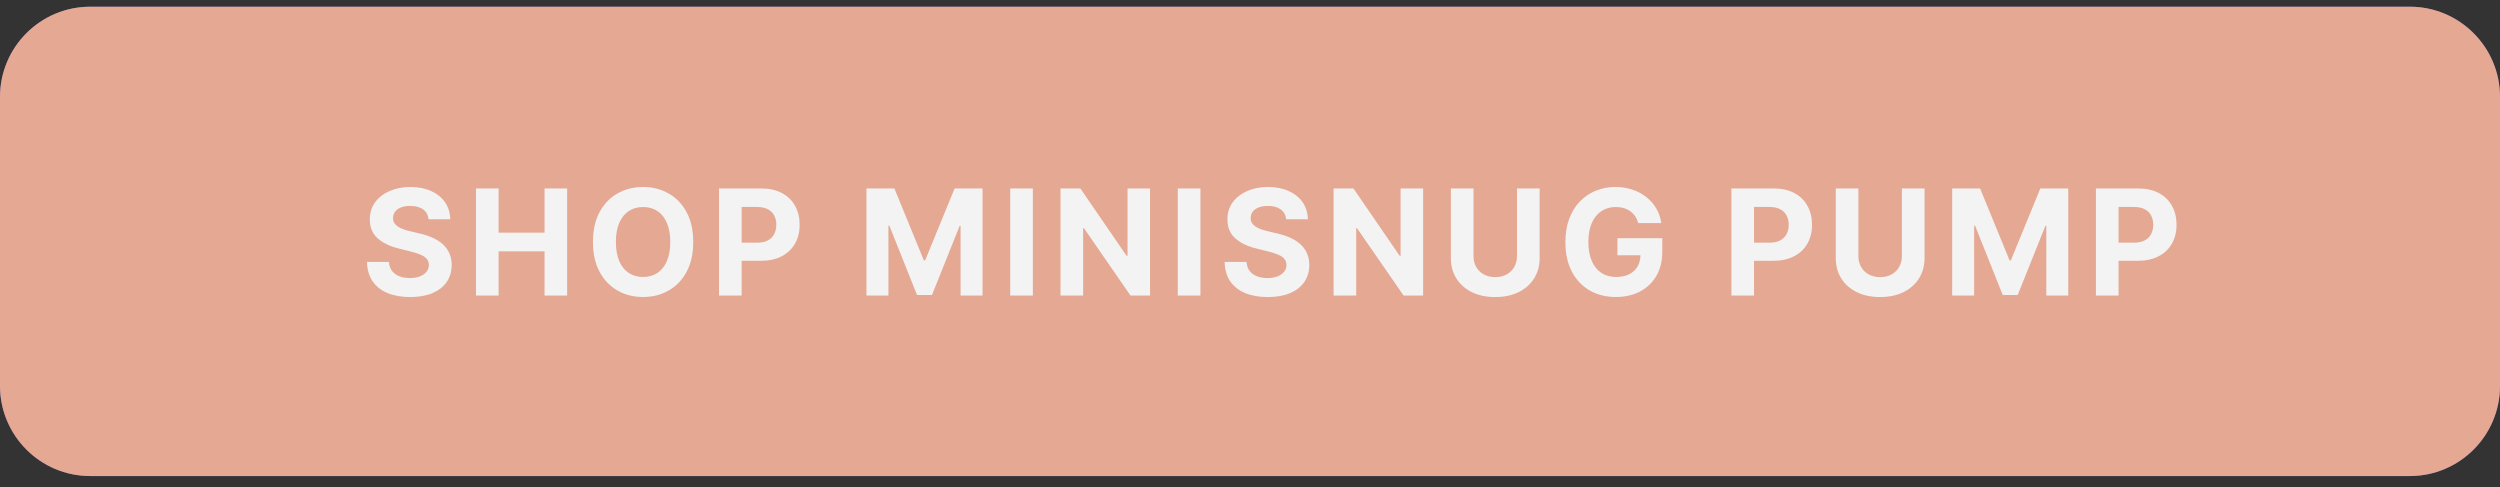 <svg width="277" height="54" viewBox="0 0 277 54" fill="none" xmlns="http://www.w3.org/2000/svg">
<rect x="0" y="0" width="277" height="54" fill="#333333" stroke="none"/>
<g clip-path="url(#clip0_12_413)">
<path d="M267 0.745H10C4.477 0.745 0 5.222 0 10.745V42.745C0 48.268 4.477 52.745 10 52.745H267C272.523 52.745 277 48.268 277 42.745V10.745C277 5.222 272.523 0.745 267 0.745Z" fill="#7069BC"/>
<path d="M267 0.745H10C4.477 0.745 0 5.222 0 10.745V42.745C0 48.268 4.477 52.745 10 52.745H267C272.523 52.745 277 48.268 277 42.745V10.745C277 5.222 272.523 0.745 267 0.745Z" fill="#E5A893"/>
<path d="M47.483 24.293C47.437 23.826 47.238 23.462 46.886 23.204C46.535 22.945 46.058 22.816 45.456 22.816C45.046 22.816 44.701 22.874 44.419 22.989C44.137 23.102 43.92 23.258 43.77 23.459C43.623 23.66 43.55 23.887 43.55 24.142C43.542 24.355 43.587 24.54 43.683 24.698C43.783 24.857 43.92 24.994 44.094 25.11C44.268 25.222 44.469 25.32 44.697 25.405C44.925 25.486 45.168 25.556 45.427 25.614L46.492 25.869C47.01 25.984 47.485 26.139 47.918 26.332C48.35 26.525 48.725 26.763 49.041 27.044C49.358 27.326 49.603 27.659 49.777 28.041C49.955 28.423 50.045 28.861 50.049 29.356C50.045 30.082 49.86 30.711 49.493 31.244C49.13 31.773 48.605 32.185 47.918 32.478C47.234 32.768 46.41 32.913 45.444 32.913C44.486 32.913 43.652 32.766 42.942 32.472C42.235 32.179 41.683 31.744 41.285 31.169C40.891 30.59 40.684 29.873 40.665 29.02H43.092C43.119 29.418 43.233 29.75 43.434 30.016C43.639 30.279 43.911 30.478 44.251 30.613C44.594 30.744 44.983 30.81 45.415 30.81C45.84 30.81 46.209 30.748 46.522 30.624C46.838 30.501 47.083 30.329 47.257 30.109C47.431 29.889 47.518 29.636 47.518 29.35C47.518 29.084 47.439 28.86 47.28 28.678C47.126 28.496 46.898 28.342 46.597 28.215C46.299 28.087 45.934 27.971 45.502 27.867L44.21 27.543C43.21 27.299 42.42 26.919 41.841 26.401C41.262 25.884 40.974 25.187 40.978 24.31C40.974 23.592 41.165 22.964 41.551 22.427C41.941 21.891 42.476 21.472 43.156 21.171C43.836 20.869 44.608 20.719 45.473 20.719C46.353 20.719 47.122 20.869 47.779 21.171C48.439 21.472 48.953 21.891 49.319 22.427C49.686 22.964 49.876 23.586 49.887 24.293H47.483ZM52.736 32.745V20.881H55.245V25.776H60.337V20.881H62.839V32.745H60.337V27.844H55.245V32.745H52.736ZM76.809 26.813C76.809 28.106 76.564 29.207 76.073 30.115C75.587 31.022 74.923 31.715 74.081 32.194C73.243 32.669 72.3 32.907 71.254 32.907C70.2 32.907 69.253 32.667 68.415 32.188C67.577 31.709 66.915 31.016 66.428 30.109C65.942 29.201 65.699 28.102 65.699 26.813C65.699 25.519 65.942 24.418 66.428 23.511C66.915 22.603 67.577 21.912 68.415 21.437C69.253 20.958 70.2 20.719 71.254 20.719C72.3 20.719 73.243 20.958 74.081 21.437C74.923 21.912 75.587 22.603 76.073 23.511C76.564 24.418 76.809 25.519 76.809 26.813ZM74.266 26.813C74.266 25.975 74.141 25.268 73.89 24.693C73.642 24.117 73.293 23.681 72.841 23.383C72.389 23.086 71.86 22.937 71.254 22.937C70.648 22.937 70.118 23.086 69.667 23.383C69.215 23.681 68.863 24.117 68.612 24.693C68.365 25.268 68.242 25.975 68.242 26.813C68.242 27.651 68.365 28.357 68.612 28.933C68.863 29.508 69.215 29.945 69.667 30.242C70.118 30.54 70.648 30.688 71.254 30.688C71.86 30.688 72.389 30.54 72.841 30.242C73.293 29.945 73.642 29.508 73.89 28.933C74.141 28.357 74.266 27.651 74.266 26.813ZM79.667 32.745V20.881H84.348C85.248 20.881 86.014 21.053 86.647 21.396C87.281 21.736 87.764 22.209 88.096 22.816C88.432 23.418 88.6 24.113 88.6 24.901C88.6 25.689 88.43 26.384 88.09 26.986C87.75 27.589 87.258 28.058 86.613 28.394C85.972 28.73 85.195 28.898 84.284 28.898H81.301V26.888H83.879C84.361 26.888 84.759 26.805 85.072 26.639C85.388 26.469 85.624 26.235 85.779 25.938C85.937 25.637 86.016 25.291 86.016 24.901C86.016 24.507 85.937 24.163 85.779 23.87C85.624 23.573 85.388 23.343 85.072 23.181C84.755 23.015 84.354 22.931 83.867 22.931H82.175V32.745H79.667ZM96.004 20.881H99.098L102.365 28.852H102.504L105.771 20.881H108.865V32.745H106.432V25.023H106.333L103.263 32.687H101.606L98.536 24.994H98.437V32.745H96.004V20.881ZM114.44 20.881V32.745H111.931V20.881H114.44ZM127.426 20.881V32.745H125.26L120.098 25.278H120.012V32.745H117.503V20.881H119.705L124.825 28.342H124.93V20.881H127.426ZM133.007 20.881V32.745H130.499V20.881H133.007ZM142.506 24.293C142.46 23.826 142.261 23.462 141.91 23.204C141.558 22.945 141.081 22.816 140.479 22.816C140.07 22.816 139.724 22.874 139.442 22.989C139.16 23.102 138.944 23.258 138.793 23.459C138.647 23.66 138.573 23.887 138.573 24.142C138.565 24.355 138.61 24.54 138.706 24.698C138.807 24.857 138.944 24.994 139.118 25.11C139.291 25.222 139.492 25.32 139.72 25.405C139.948 25.486 140.191 25.556 140.45 25.614L141.516 25.869C142.033 25.984 142.508 26.139 142.941 26.332C143.373 26.525 143.748 26.763 144.065 27.044C144.381 27.326 144.627 27.659 144.8 28.041C144.978 28.423 145.069 28.861 145.073 29.356C145.069 30.082 144.883 30.711 144.517 31.244C144.154 31.773 143.628 32.185 142.941 32.478C142.257 32.768 141.433 32.913 140.467 32.913C139.51 32.913 138.675 32.766 137.965 32.472C137.258 32.179 136.706 31.744 136.308 31.169C135.914 30.59 135.708 29.873 135.688 29.02H138.116C138.143 29.418 138.256 29.75 138.457 30.016C138.662 30.279 138.934 30.478 139.274 30.613C139.618 30.744 140.006 30.81 140.438 30.81C140.863 30.81 141.232 30.748 141.545 30.624C141.862 30.501 142.107 30.329 142.281 30.109C142.454 29.889 142.541 29.636 142.541 29.35C142.541 29.084 142.462 28.86 142.304 28.678C142.149 28.496 141.921 28.342 141.62 28.215C141.323 28.087 140.958 27.971 140.525 27.867L139.234 27.543C138.233 27.299 137.444 26.919 136.864 26.401C136.285 25.884 135.997 25.187 136.001 24.31C135.997 23.592 136.188 22.964 136.575 22.427C136.965 21.891 137.5 21.472 138.179 21.171C138.859 20.869 139.631 20.719 140.496 20.719C141.377 20.719 142.145 20.869 142.802 21.171C143.462 21.472 143.976 21.891 144.343 22.427C144.71 22.964 144.899 23.586 144.91 24.293H142.506ZM157.683 20.881V32.745H155.516L150.355 25.278H150.268V32.745H147.76V20.881H149.961L155.082 28.342H155.186V20.881H157.683ZM168.083 20.881H170.591V28.585C170.591 29.45 170.385 30.207 169.972 30.856C169.562 31.505 168.989 32.011 168.251 32.374C167.513 32.733 166.654 32.913 165.673 32.913C164.689 32.913 163.827 32.733 163.09 32.374C162.352 32.011 161.779 31.505 161.369 30.856C160.96 30.207 160.755 29.45 160.755 28.585V20.881H163.264V28.371C163.264 28.823 163.362 29.224 163.559 29.576C163.76 29.927 164.042 30.203 164.405 30.404C164.768 30.605 165.191 30.706 165.673 30.706C166.16 30.706 166.583 30.605 166.942 30.404C167.305 30.203 167.585 29.927 167.782 29.576C167.983 29.224 168.083 28.823 168.083 28.371V20.881ZM181.522 24.716C181.441 24.434 181.327 24.185 181.18 23.968C181.033 23.748 180.854 23.563 180.641 23.412C180.433 23.258 180.193 23.14 179.923 23.059C179.656 22.978 179.361 22.937 179.037 22.937C178.43 22.937 177.897 23.088 177.438 23.389C176.982 23.691 176.627 24.129 176.372 24.704C176.117 25.276 175.99 25.975 175.99 26.801C175.99 27.628 176.115 28.33 176.366 28.91C176.617 29.489 176.972 29.931 177.432 30.236C177.892 30.537 178.434 30.688 179.06 30.688C179.627 30.688 180.112 30.588 180.514 30.387C180.919 30.182 181.228 29.895 181.441 29.524C181.657 29.153 181.765 28.715 181.765 28.209L182.275 28.284H179.216V26.396H184.181V27.89C184.181 28.933 183.96 29.829 183.52 30.578C183.08 31.323 182.474 31.899 181.701 32.304C180.929 32.706 180.045 32.907 179.048 32.907C177.936 32.907 176.959 32.661 176.117 32.171C175.275 31.677 174.619 30.976 174.147 30.068C173.68 29.157 173.447 28.076 173.447 26.824C173.447 25.863 173.586 25.005 173.864 24.252C174.146 23.495 174.539 22.854 175.045 22.329C175.551 21.804 176.14 21.404 176.812 21.13C177.484 20.856 178.212 20.719 178.996 20.719C179.668 20.719 180.294 20.817 180.873 21.014C181.452 21.207 181.966 21.482 182.414 21.837C182.866 22.192 183.234 22.615 183.52 23.105C183.806 23.592 183.989 24.129 184.071 24.716H181.522ZM191.84 32.745V20.881H196.521C197.421 20.881 198.187 21.053 198.82 21.396C199.454 21.736 199.937 22.209 200.269 22.816C200.605 23.418 200.773 24.113 200.773 24.901C200.773 25.689 200.603 26.384 200.263 26.986C199.923 27.589 199.431 28.058 198.786 28.394C198.145 28.73 197.368 28.898 196.457 28.898H193.474V26.888H196.051C196.534 26.888 196.932 26.805 197.245 26.639C197.561 26.469 197.797 26.235 197.952 25.938C198.11 25.637 198.189 25.291 198.189 24.901C198.189 24.507 198.11 24.163 197.952 23.87C197.797 23.573 197.561 23.343 197.245 23.181C196.928 23.015 196.527 22.931 196.04 22.931H194.348V32.745H191.84ZM210.73 20.881H213.238V28.585C213.238 29.45 213.031 30.207 212.618 30.856C212.209 31.505 211.635 32.011 210.898 32.374C210.16 32.733 209.301 32.913 208.32 32.913C207.335 32.913 206.474 32.733 205.736 32.374C204.999 32.011 204.425 31.505 204.016 30.856C203.607 30.207 203.402 29.45 203.402 28.585V20.881H205.91V28.371C205.91 28.823 206.009 29.224 206.206 29.576C206.406 29.927 206.688 30.203 207.051 30.404C207.414 30.605 207.837 30.706 208.32 30.706C208.807 30.706 209.229 30.605 209.589 30.404C209.952 30.203 210.232 29.927 210.429 29.576C210.629 29.224 210.73 28.823 210.73 28.371V20.881ZM216.302 20.881H219.395L222.662 28.852H222.801L226.068 20.881H229.162V32.745H226.729V25.023H226.63L223.56 32.687H221.903L218.833 24.994H218.735V32.745H216.302V20.881ZM232.228 32.745V20.881H236.909C237.809 20.881 238.575 21.053 239.209 21.396C239.842 21.736 240.325 22.209 240.657 22.816C240.993 23.418 241.161 24.113 241.161 24.901C241.161 25.689 240.991 26.384 240.651 26.986C240.311 27.589 239.819 28.058 239.174 28.394C238.533 28.73 237.757 28.898 236.845 28.898H233.862V26.888H236.44C236.922 26.888 237.32 26.805 237.633 26.639C237.95 26.469 238.185 26.235 238.34 25.938C238.498 25.637 238.577 25.291 238.577 24.901C238.577 24.507 238.498 24.163 238.34 23.87C238.185 23.573 237.95 23.343 237.633 23.181C237.316 23.015 236.915 22.931 236.428 22.931H234.737V32.745H232.228Z" fill="#F3F3F3"/>
</g>
<defs>
<clipPath id="clip0_12_413">
<rect width="277" height="53" fill="white" transform="translate(0 0.5)"/>
</clipPath>
</defs>
</svg>

